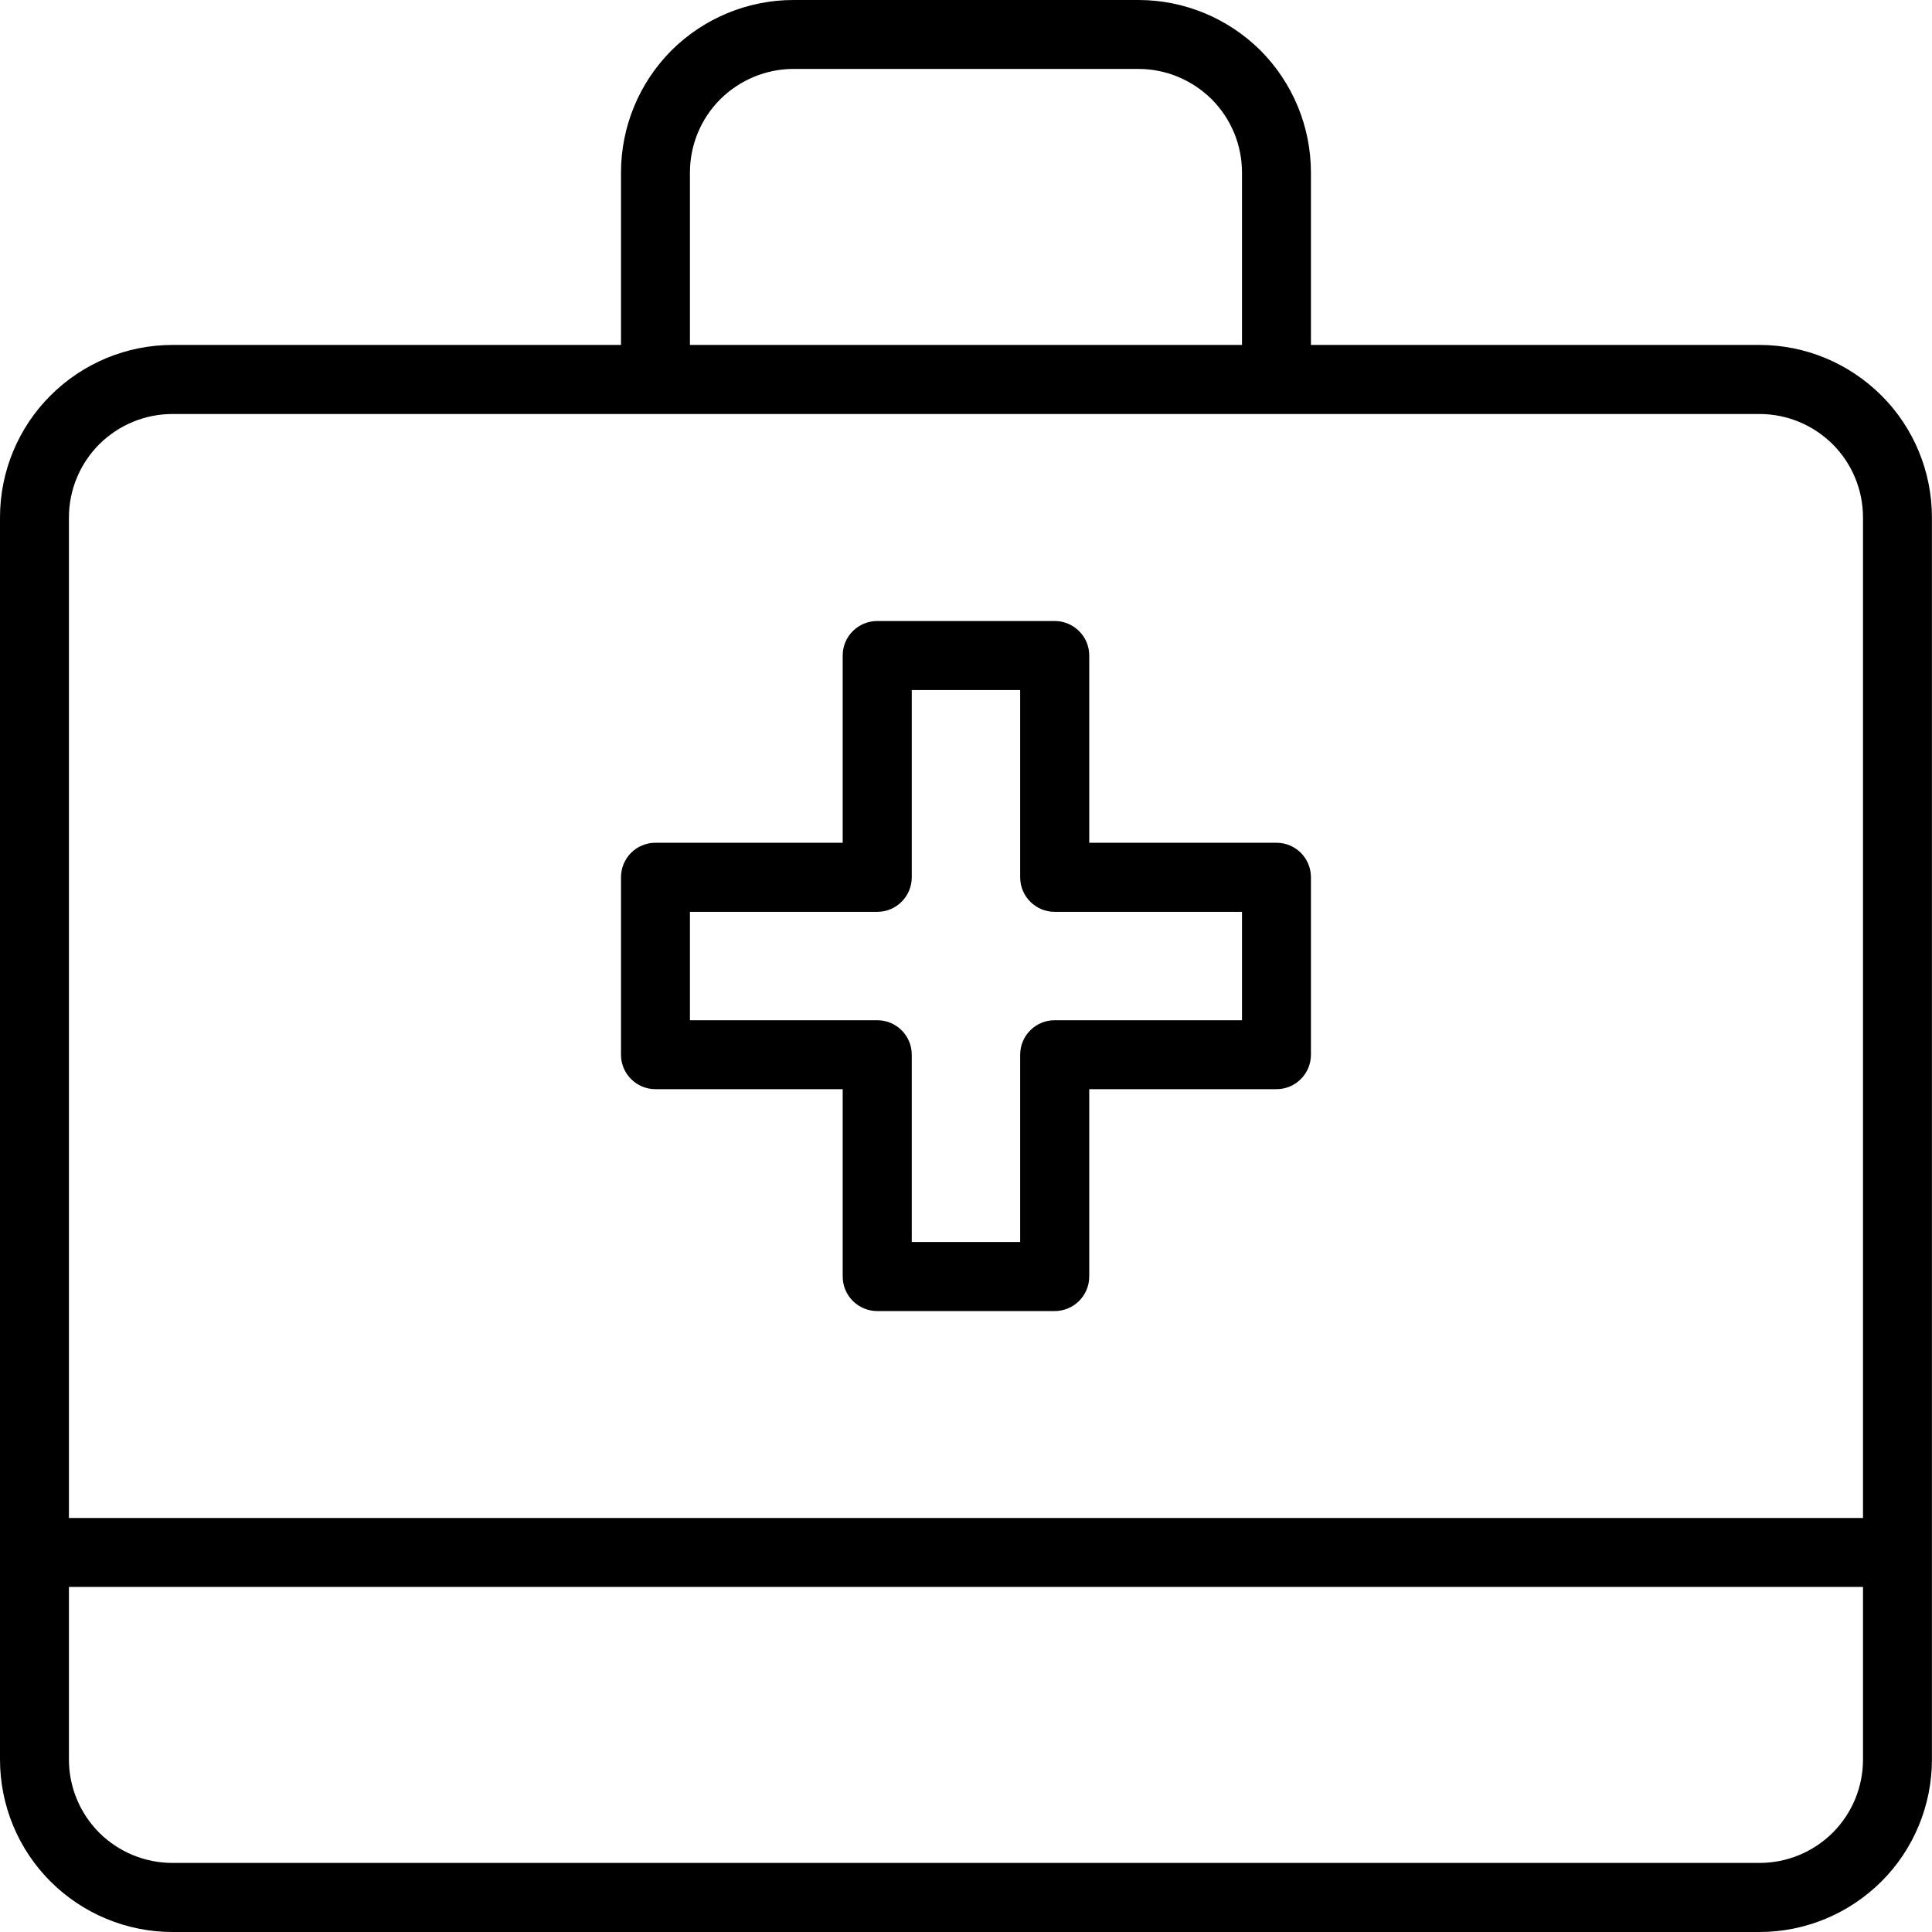 <svg width="28" height="28" viewBox="0 0 28 28" fill="none" xmlns="http://www.w3.org/2000/svg">
<path fill-rule="evenodd" clip-rule="evenodd" d="M0 25.5V7.5C0 6.836 0.263 6.2 0.731 5.733C1.201 5.263 1.836 4.999 2.5 4.999H9V2.501C9 1.837 9.263 1.201 9.731 0.731C10.201 0.264 10.836 0 11.5 0H16.499C17.163 0 17.797 0.264 18.268 0.731C18.736 1.201 18.999 1.837 18.999 2.501V4.999H25.499C26.163 4.999 26.797 5.263 27.268 5.733C27.736 6.2 27.999 6.836 27.999 7.5V25.5C27.999 26.163 27.736 26.8 27.268 27.267C26.797 27.736 26.163 28 25.499 28H2.5C1.836 28 1.201 27.736 0.731 27.267C0.263 26.8 0 26.163 0 25.5ZM25.499 6H2.5C2.102 6 1.721 6.158 1.438 6.439C1.157 6.721 0.999 7.102 0.999 7.5V22H27V7.5C27 7.102 26.843 6.721 26.561 6.439C26.278 6.158 25.898 6 25.499 6ZM18 4.999V2.501C18 2.103 17.843 1.722 17.561 1.439C17.278 1.159 16.898 0.999 16.499 0.999H11.5C11.101 0.999 10.721 1.159 10.438 1.439C10.156 1.722 9.999 2.103 9.999 2.501V4.999H18ZM0.999 22.999V25.5C0.999 25.898 1.157 26.279 1.438 26.561C1.721 26.842 2.102 26.999 2.5 26.999H25.499C25.898 26.999 26.278 26.842 26.561 26.561C26.843 26.279 27 25.898 27 25.5V22.999H0.999ZM12.715 9H15.284C15.561 9 15.786 9.223 15.786 9.5V12.214H18.5C18.776 12.214 18.999 12.437 18.999 12.714V15.286C18.999 15.561 18.776 15.785 18.5 15.785H15.786V18.5C15.786 18.777 15.561 19.001 15.284 19.001H12.715C12.438 19.001 12.213 18.777 12.213 18.5V15.785H9.499C9.223 15.785 9 15.561 9 15.286V12.714C9 12.437 9.223 12.214 9.499 12.214H12.213V9.5C12.213 9.223 12.438 9 12.715 9ZM13.214 10.001V12.714C13.214 12.991 12.989 13.215 12.715 13.215H9.999V14.786H12.715C12.989 14.786 13.214 15.009 13.214 15.286V18H14.785V15.286C14.785 15.009 15.01 14.786 15.284 14.786H18V13.215H15.284C15.01 13.215 14.785 12.991 14.785 12.714V10.001H13.214Z" fill="black"/>
</svg>
